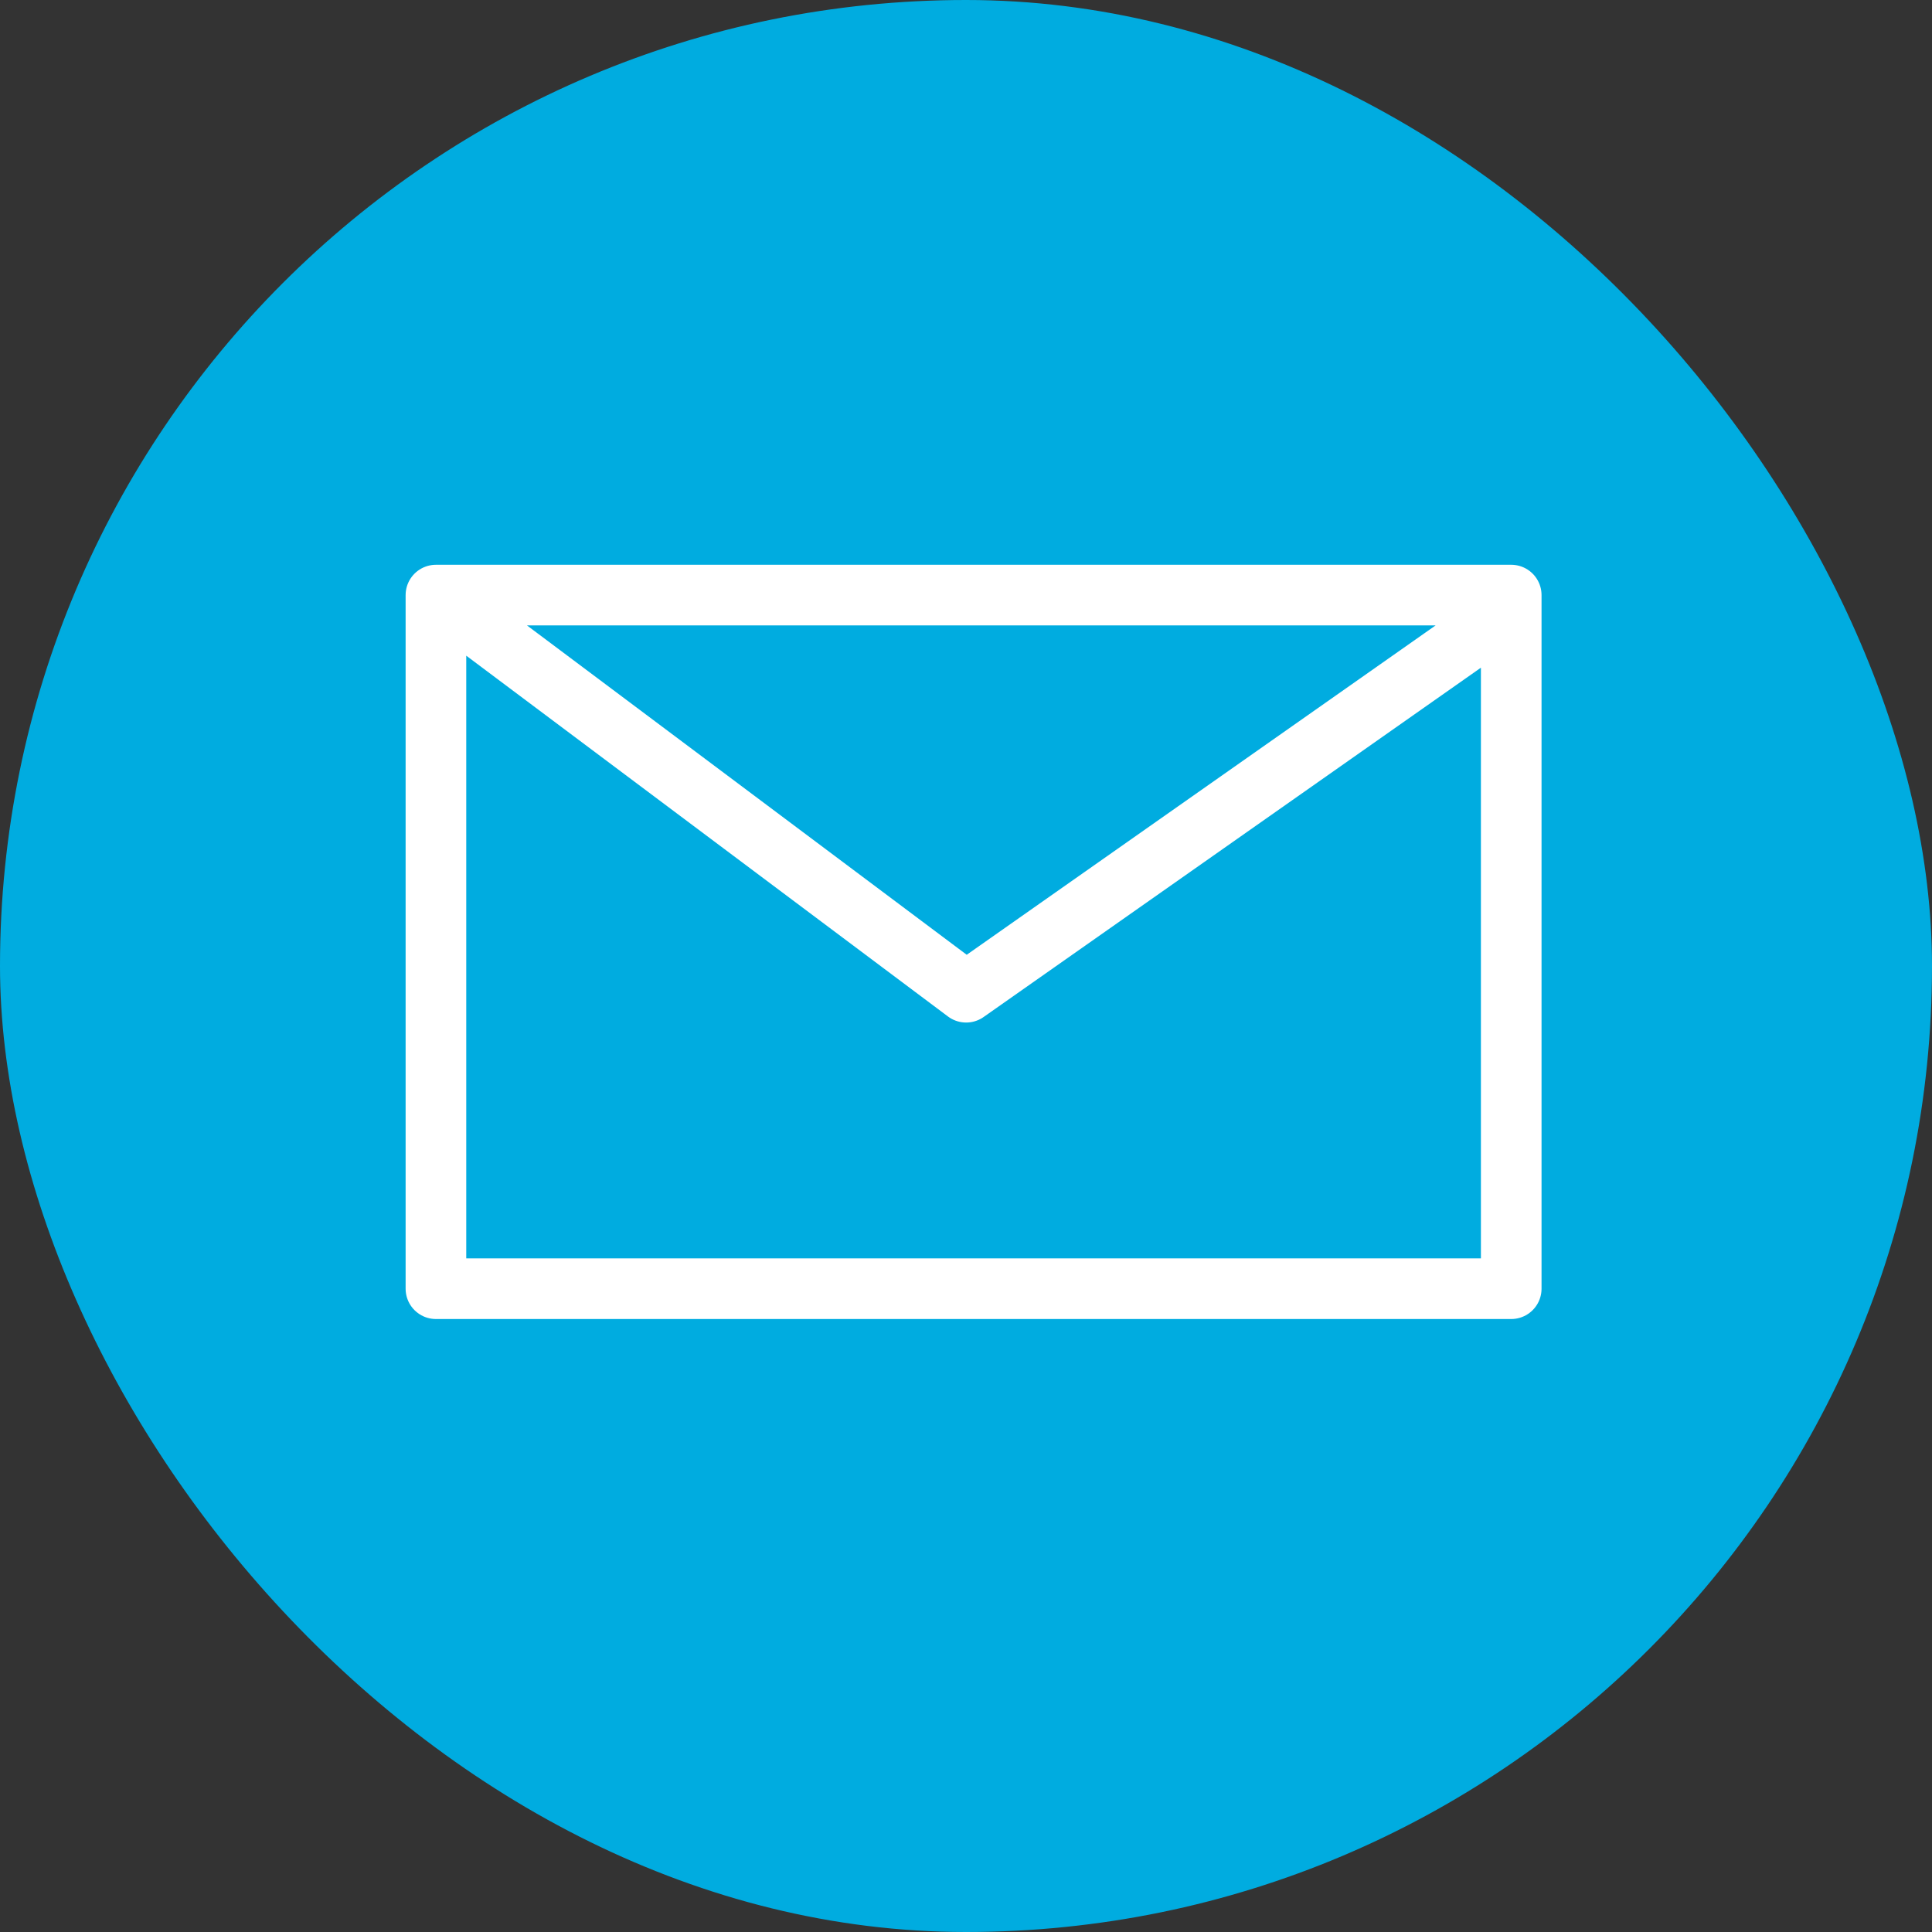 <?xml version="1.0" encoding="UTF-8"?><svg id="_レイヤー_2" xmlns="http://www.w3.org/2000/svg" viewBox="0 0 63.73 63.73"><rect x="0" y="0" width="63.73" height="63.73" fill="#333333" stroke="none"/><defs><style>.cls-1{fill:#00ace0;}.cls-2{fill:none;stroke:#fff;stroke-linecap:round;stroke-linejoin:round;stroke-width:2px;}</style></defs><g id="design"><g id="youtube"><rect id="framr" class="cls-1" x="0" y="0" width="63.73" height="63.73" rx="31.87" ry="31.87"/><path id="logo" class="cls-2" d="m49.85,20.1l-17.98,12.63-17.49-13.1m35.47,22.88H14.38v-22.88h35.47v22.88Z"/></g></g></svg>